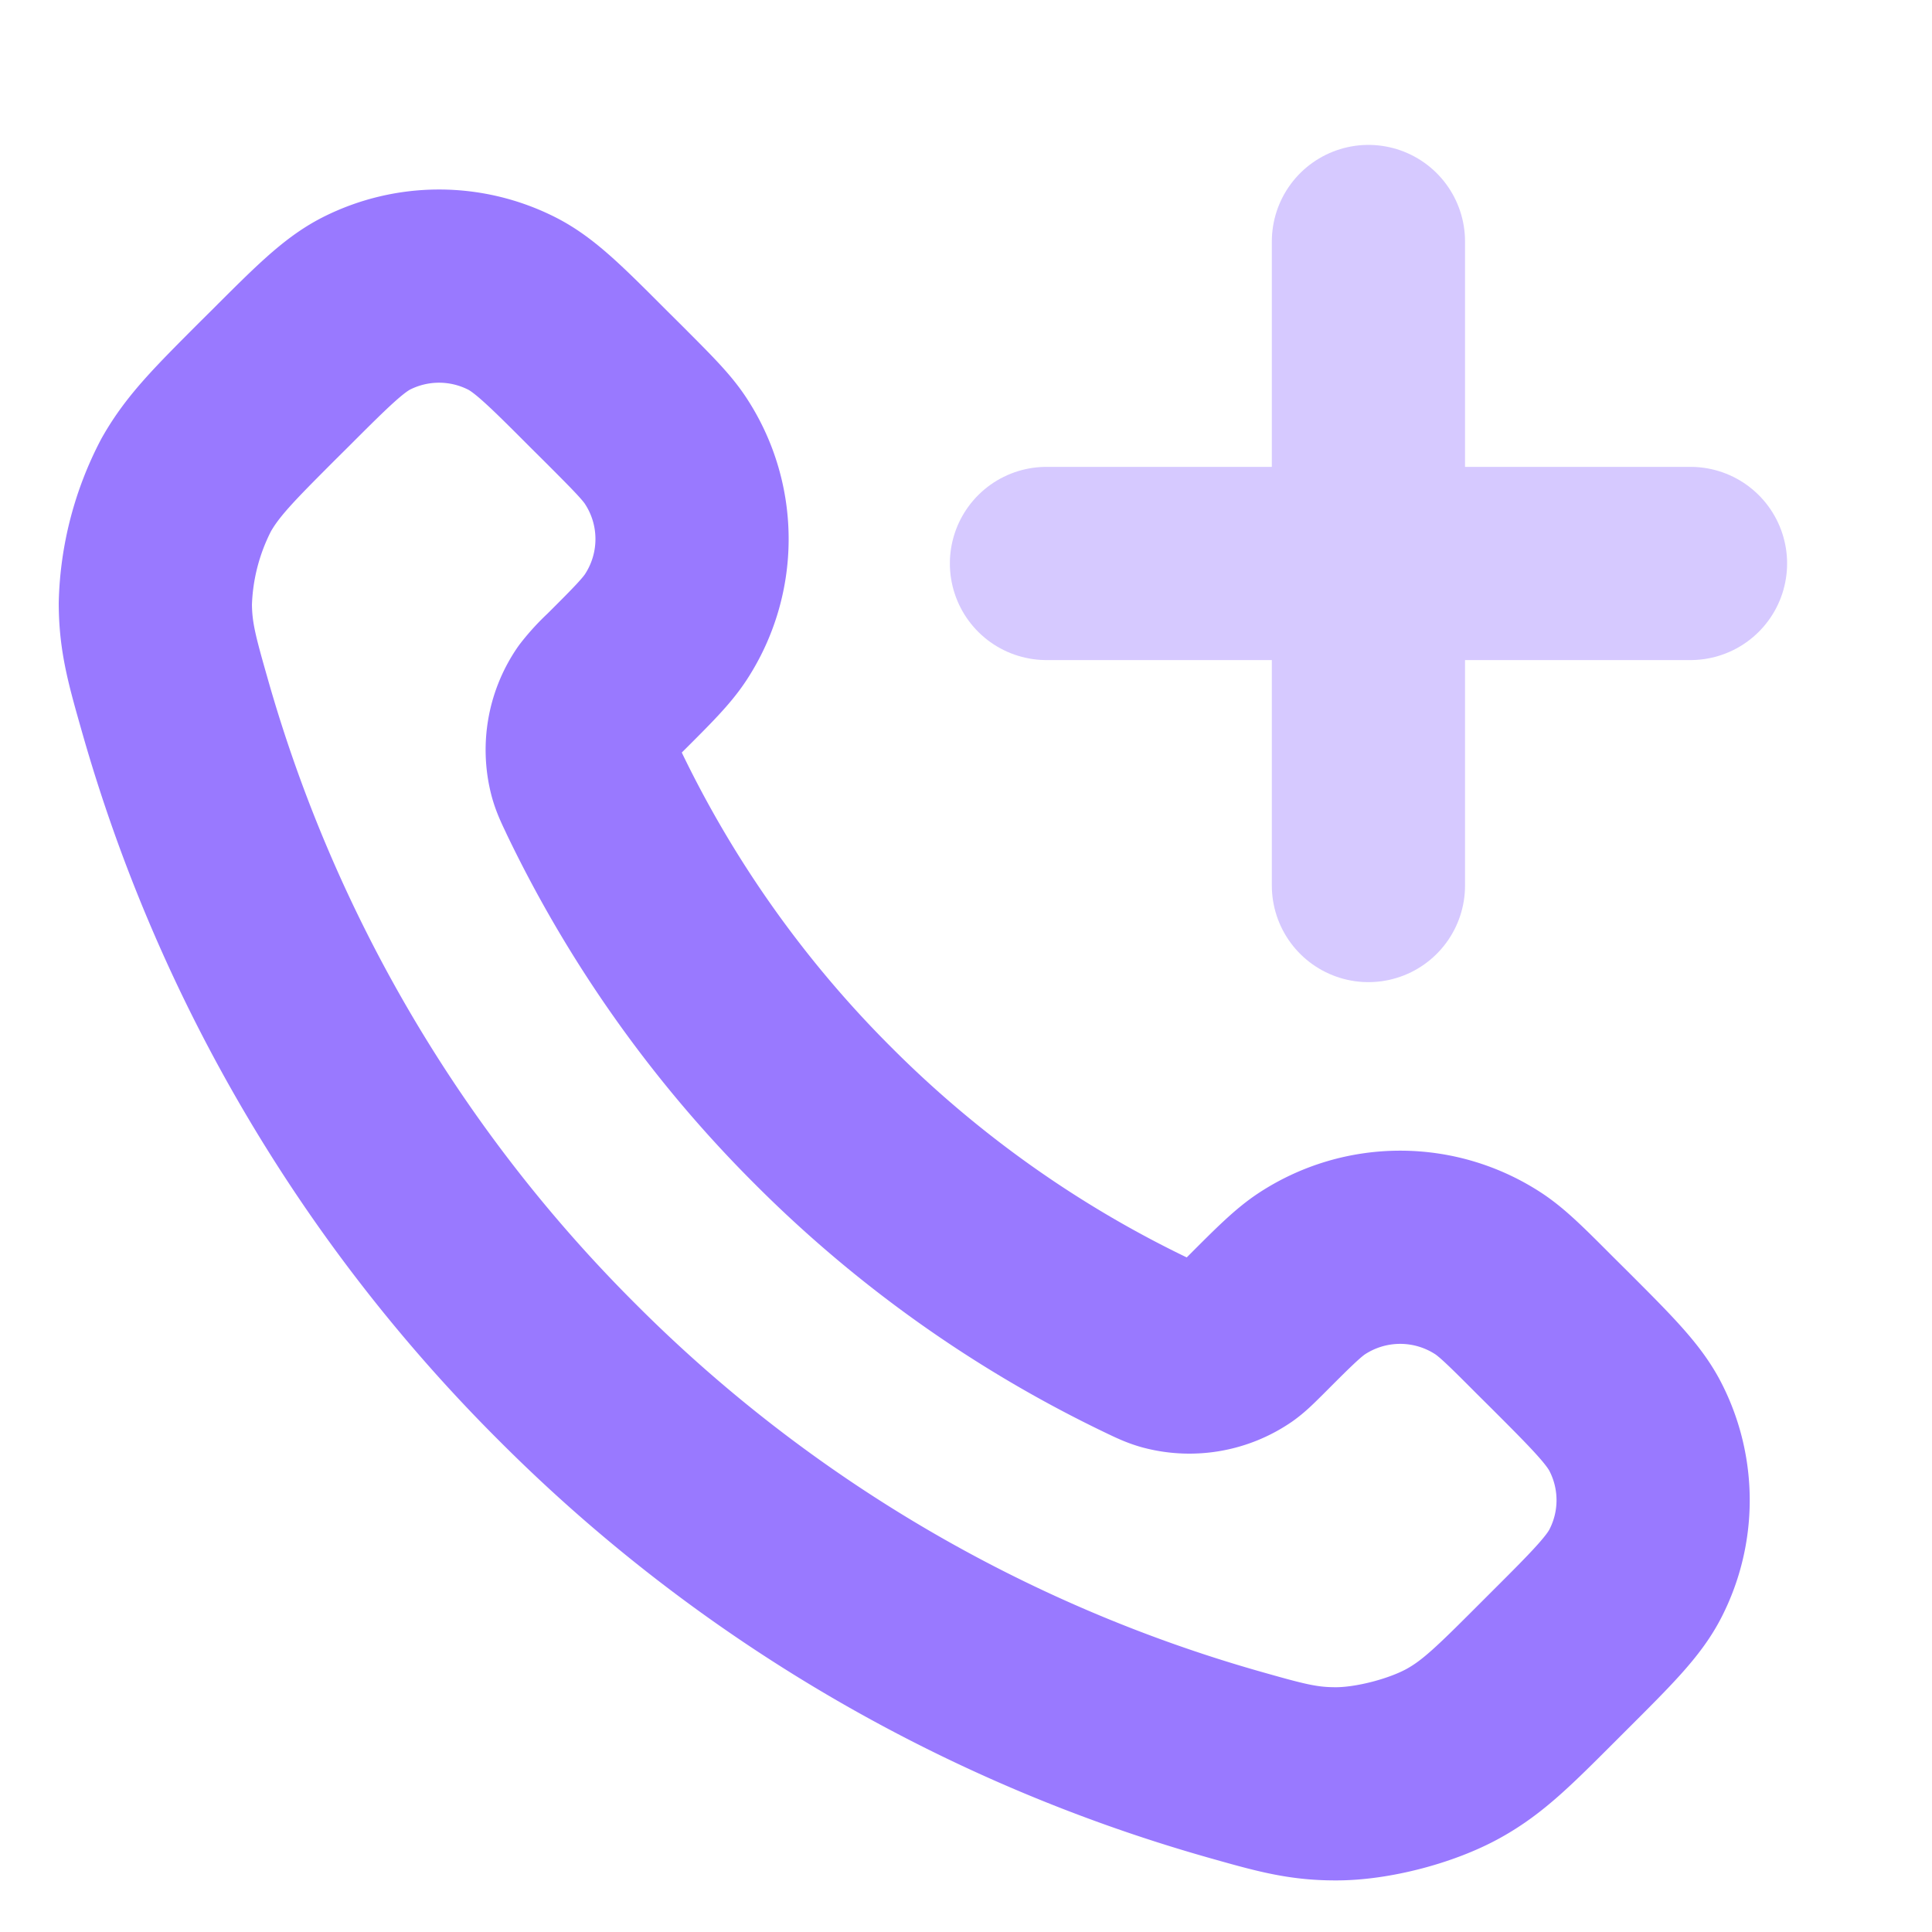 <svg width="20" height="20" fill="none" xmlns="http://www.w3.org/2000/svg"><path opacity=".4" d="M14.166 9.167V2.5m-3.333 3.333H17.5" stroke="#9979FF" stroke-width="2" stroke-linecap="round" stroke-linejoin="round"/><path d="M6.15 8.21a12.14 12.14 0 002.373 3.342 12.168 12.168 0 003.341 2.372c.104.05.156.075.222.094a.87.87 0 00.718-.122c.056-.04.103-.088.199-.183.29-.291.437-.437.583-.532a1.667 1.667 0 011.817 0c.146.095.292.24.583.532l.163.162c.443.443.664.665.784.903a1.66 1.66 0 010 1.504c-.12.238-.341.46-.784.902l-.131.131c-.442.442-.663.663-.963.831-.332.187-.85.322-1.231.32-.345 0-.58-.067-1.05-.2a15.866 15.866 0 01-6.903-4.062A15.865 15.865 0 011.81 7.301c-.134-.47-.2-.706-.202-1.05a2.814 2.814 0 01.32-1.232c.17-.3.39-.52.831-.962l.132-.131c.443-.443.664-.664.902-.785a1.667 1.667 0 011.504 0c.238.12.46.342.902.785l.163.162c.291.292.437.437.532.584.36.552.36 1.264 0 1.817-.095.146-.24.292-.532.583a1.683 1.683 0 00-.183.199.872.872 0 00-.122.718c.019.066.044.118.094.222z" stroke="#9979FF" stroke-width="2" stroke-linecap="round" stroke-linejoin="round"/></svg>